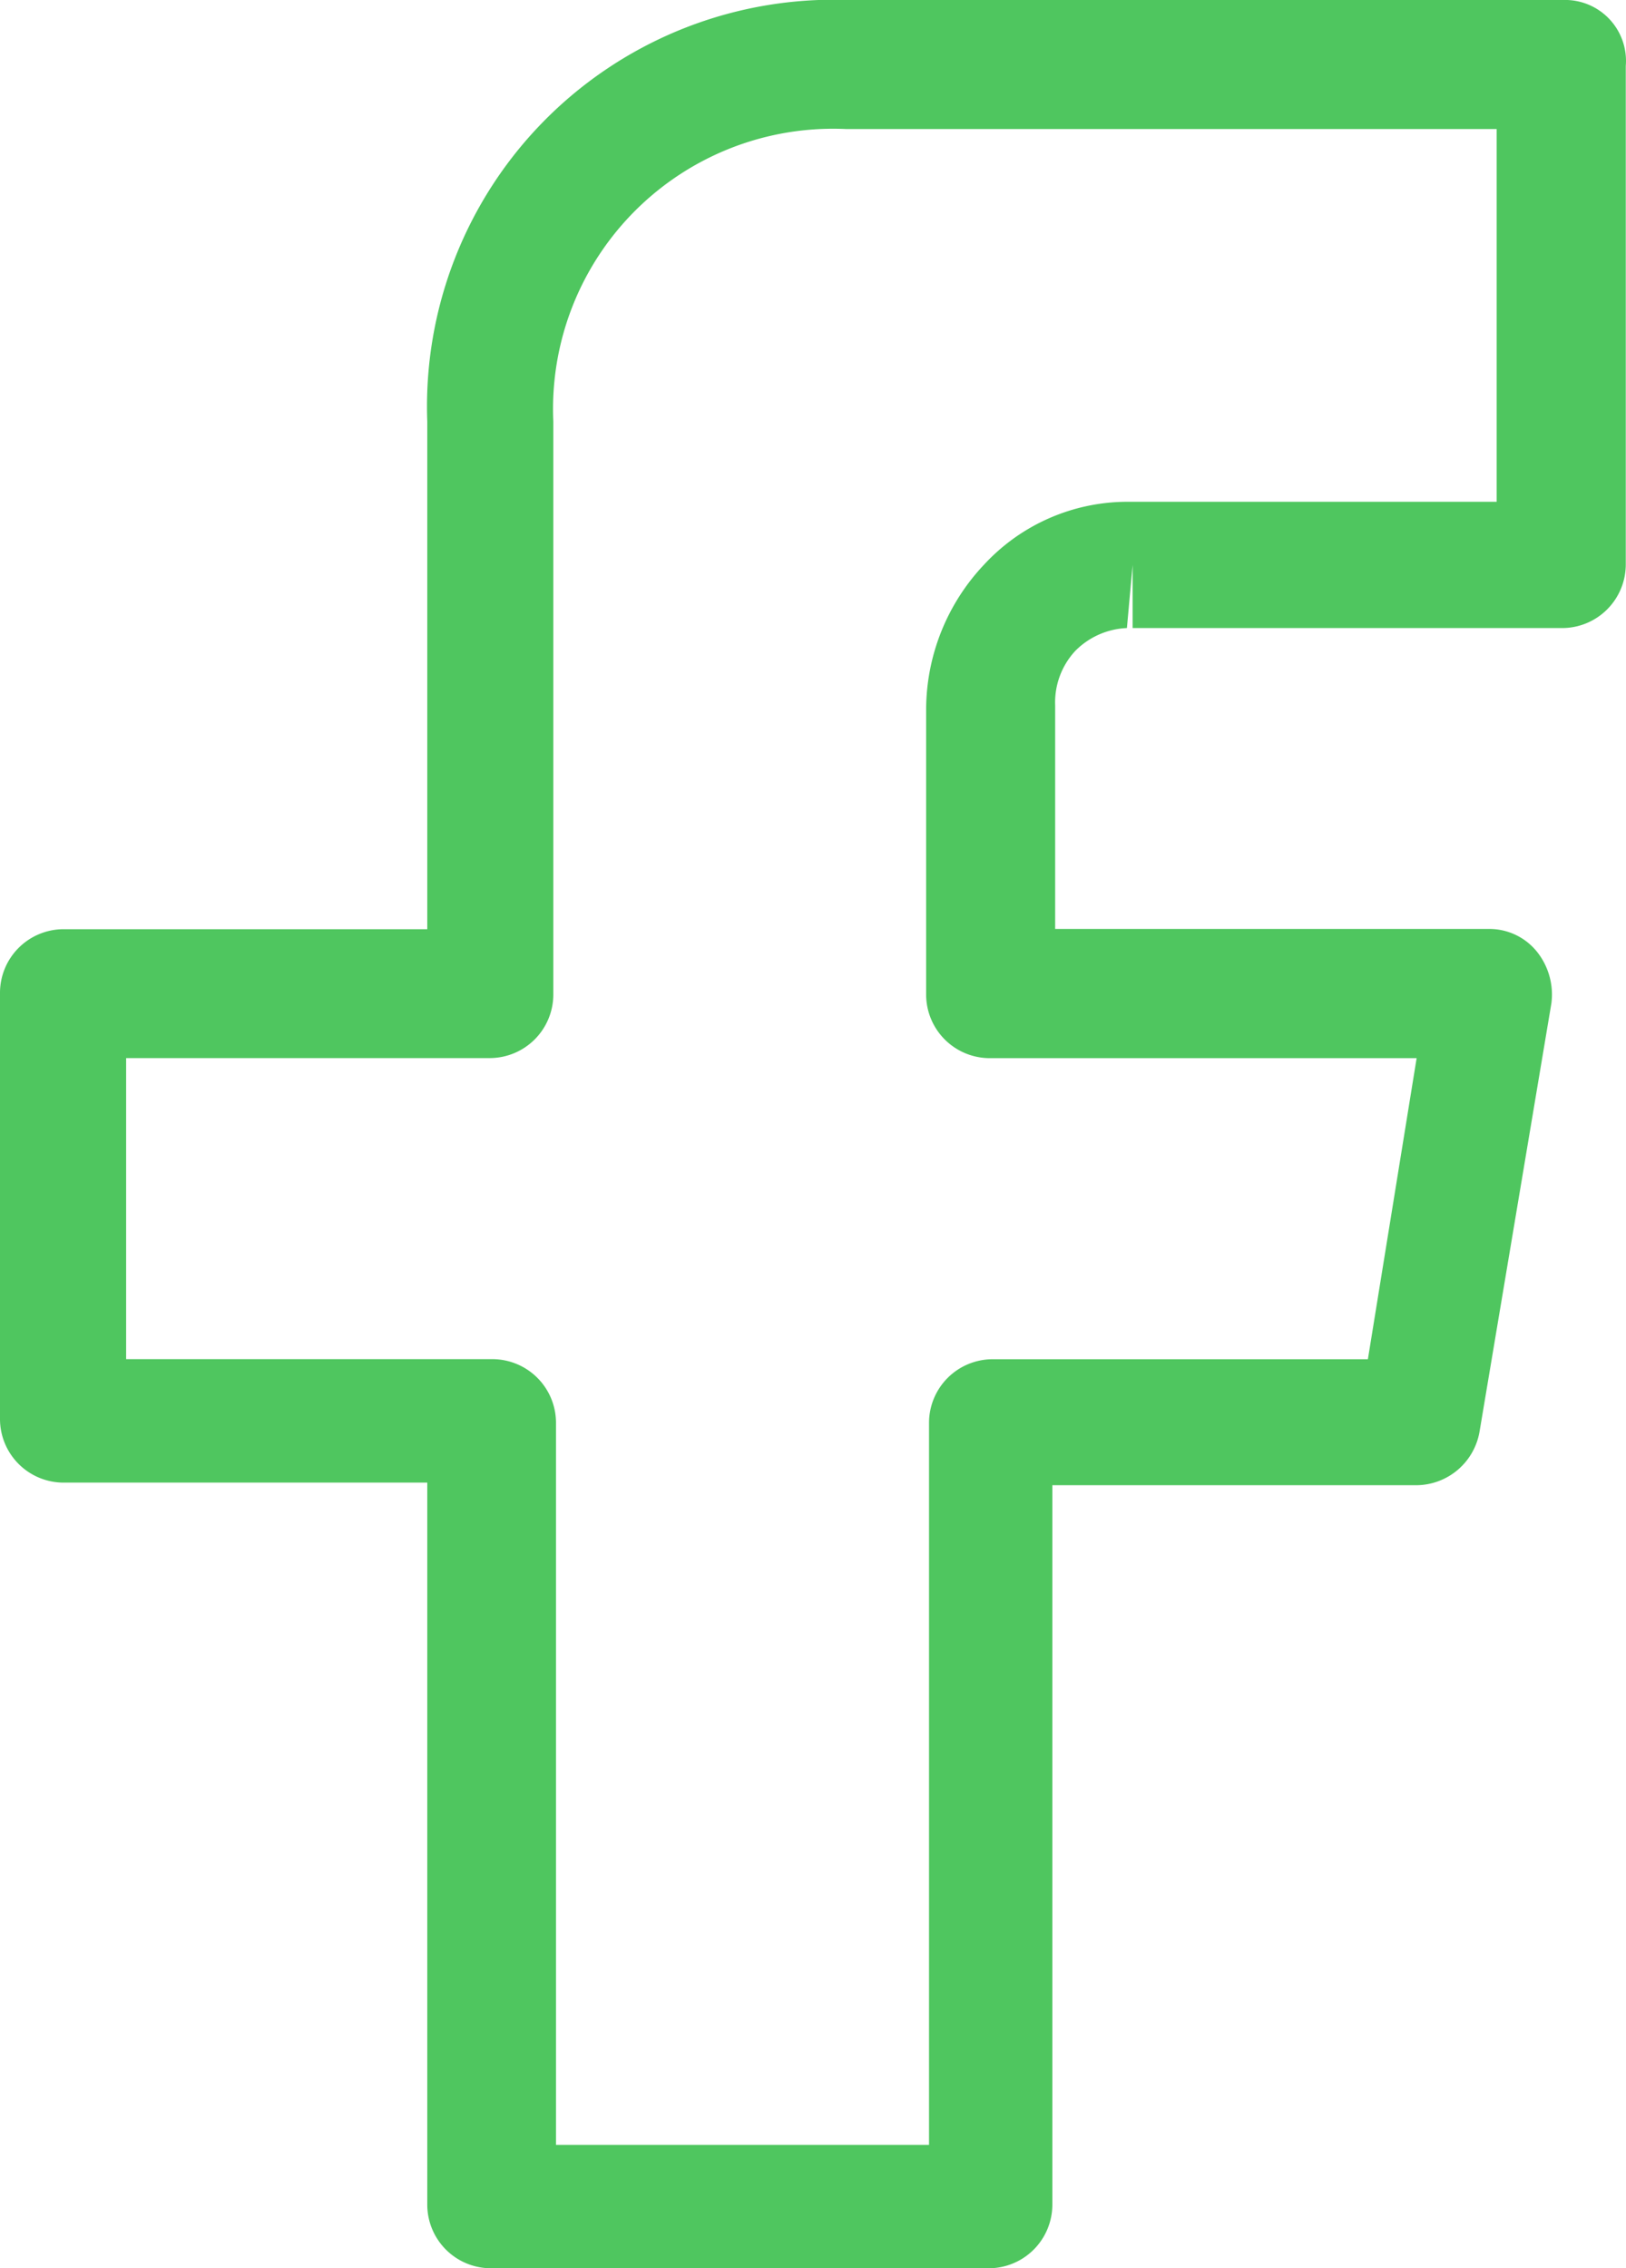<svg xmlns="http://www.w3.org/2000/svg" width="21.349" height="29.78" viewBox="0 0 21.349 29.78">
  <path id="facebook" d="M40.118,8.8H30.744a5.34,5.34,0,0,0-5.534,5.534V21H20.428a.836.836,0,0,0-.828.828v5.61a.836.836,0,0,0,.828.828H25.21v9.487a.836.836,0,0,0,.828.828h6.551a.836.836,0,0,0,.828-.828V28.3H38.2a.847.847,0,0,0,.828-.715l.941-5.61a.9.9,0,0,0-.188-.678.8.8,0,0,0-.64-.3H33.454V18.061a.994.994,0,0,1,.264-.715,1.012,1.012,0,0,1,.678-.3l.075-.828v.828h5.647a.836.836,0,0,0,.828-.828V9.666A.8.8,0,0,0,40.118,8.8Zm-.828,6.588H34.4a2.566,2.566,0,0,0-1.882.828A2.78,2.78,0,0,0,31.76,18.1v3.765a.836.836,0,0,0,.828.828H38.2l-.64,3.953H32.626a.836.836,0,0,0-.828.828v9.487H26.9V27.473a.836.836,0,0,0-.828-.828H21.256V22.692h4.781a.836.836,0,0,0,.828-.828v-7.53a3.678,3.678,0,0,1,3.84-3.84h8.546v4.894Z" transform="translate(-19.6 -8.8)" fill="#4fc65f"/>
</svg>

